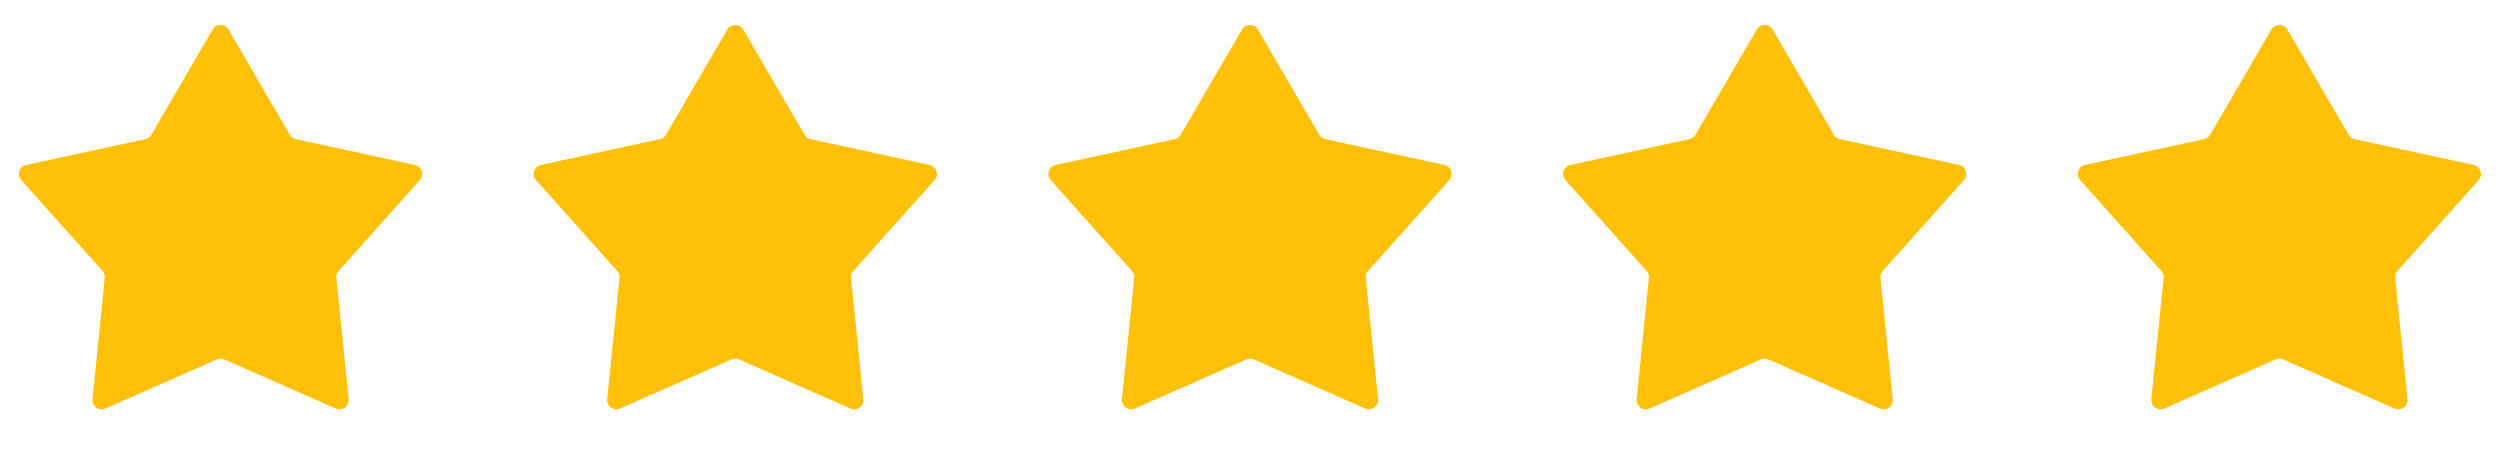 <svg width="136" height="25" viewBox="0 0 136 25" fill="none" xmlns="http://www.w3.org/2000/svg">
<path d="M11.568 1.605C11.761 1.274 12.239 1.274 12.432 1.605L15.768 7.333C15.839 7.455 15.957 7.541 16.095 7.57L22.574 8.973C22.948 9.055 23.096 9.509 22.841 9.795L18.424 14.739C18.33 14.843 18.285 14.982 18.299 15.122L18.967 21.717C19.006 22.099 18.619 22.38 18.268 22.225L12.202 19.552C12.073 19.495 11.927 19.495 11.798 19.552L5.732 22.225C5.381 22.38 4.994 22.099 5.033 21.717L5.701 15.122C5.715 14.982 5.67 14.843 5.576 14.739L1.159 9.795C0.904 9.509 1.052 9.055 1.426 8.973L7.905 7.57C8.042 7.541 8.161 7.455 8.232 7.333L11.568 1.605Z" fill="#FFC107"/>
<path d="M39.568 1.605C39.761 1.274 40.239 1.274 40.432 1.605L43.769 7.333C43.839 7.455 43.958 7.541 44.095 7.57L50.574 8.973C50.948 9.055 51.096 9.509 50.841 9.795L46.424 14.739C46.33 14.843 46.285 14.982 46.299 15.122L46.967 21.717C47.006 22.099 46.618 22.38 46.268 22.225L40.202 19.552C40.073 19.495 39.927 19.495 39.798 19.552L33.732 22.225C33.382 22.38 32.995 22.099 33.033 21.717L33.701 15.122C33.715 14.982 33.67 14.843 33.576 14.739L29.159 9.795C28.904 9.509 29.052 9.055 29.426 8.973L35.905 7.57C36.042 7.541 36.161 7.455 36.231 7.333L39.568 1.605Z" fill="#FFC107"/>
<path d="M67.568 1.605C67.761 1.274 68.239 1.274 68.432 1.605L71.769 7.333C71.839 7.455 71.957 7.541 72.095 7.57L78.574 8.973C78.948 9.055 79.096 9.509 78.841 9.795L74.424 14.739C74.33 14.843 74.285 14.982 74.299 15.122L74.967 21.717C75.006 22.099 74.618 22.38 74.268 22.225L68.202 19.552C68.073 19.495 67.927 19.495 67.798 19.552L61.732 22.225C61.382 22.38 60.995 22.099 61.033 21.717L61.701 15.122C61.715 14.982 61.67 14.843 61.576 14.739L57.159 9.795C56.904 9.509 57.052 9.055 57.426 8.973L63.905 7.57C64.043 7.541 64.161 7.455 64.231 7.333L67.568 1.605Z" fill="#FFC107"/>
<path d="M95.568 1.605C95.761 1.274 96.239 1.274 96.432 1.605L99.769 7.333C99.839 7.455 99.957 7.541 100.095 7.57L106.574 8.973C106.948 9.055 107.096 9.509 106.841 9.795L102.424 14.739C102.33 14.843 102.285 14.982 102.299 15.122L102.967 21.717C103.006 22.099 102.619 22.38 102.268 22.225L96.202 19.552C96.073 19.495 95.927 19.495 95.798 19.552L89.732 22.225C89.382 22.38 88.995 22.099 89.033 21.717L89.701 15.122C89.715 14.982 89.67 14.843 89.576 14.739L85.159 9.795C84.904 9.509 85.052 9.055 85.426 8.973L91.905 7.57C92.043 7.541 92.161 7.455 92.231 7.333L95.568 1.605Z" fill="#FFC107"/>
<path d="M123.568 1.605C123.761 1.274 124.239 1.274 124.432 1.605L127.768 7.333C127.839 7.455 127.958 7.541 128.095 7.57L134.574 8.973C134.948 9.055 135.096 9.509 134.841 9.795L130.424 14.739C130.33 14.843 130.285 14.982 130.299 15.122L130.967 21.717C131.006 22.099 130.619 22.38 130.268 22.225L124.202 19.552C124.073 19.495 123.927 19.495 123.798 19.552L117.732 22.225C117.381 22.38 116.994 22.099 117.033 21.717L117.701 15.122C117.715 14.982 117.67 14.843 117.576 14.739L113.159 9.795C112.904 9.509 113.052 9.055 113.426 8.973L119.905 7.57C120.042 7.541 120.161 7.455 120.232 7.333L123.568 1.605Z" fill="#FFC107"/>
</svg>
